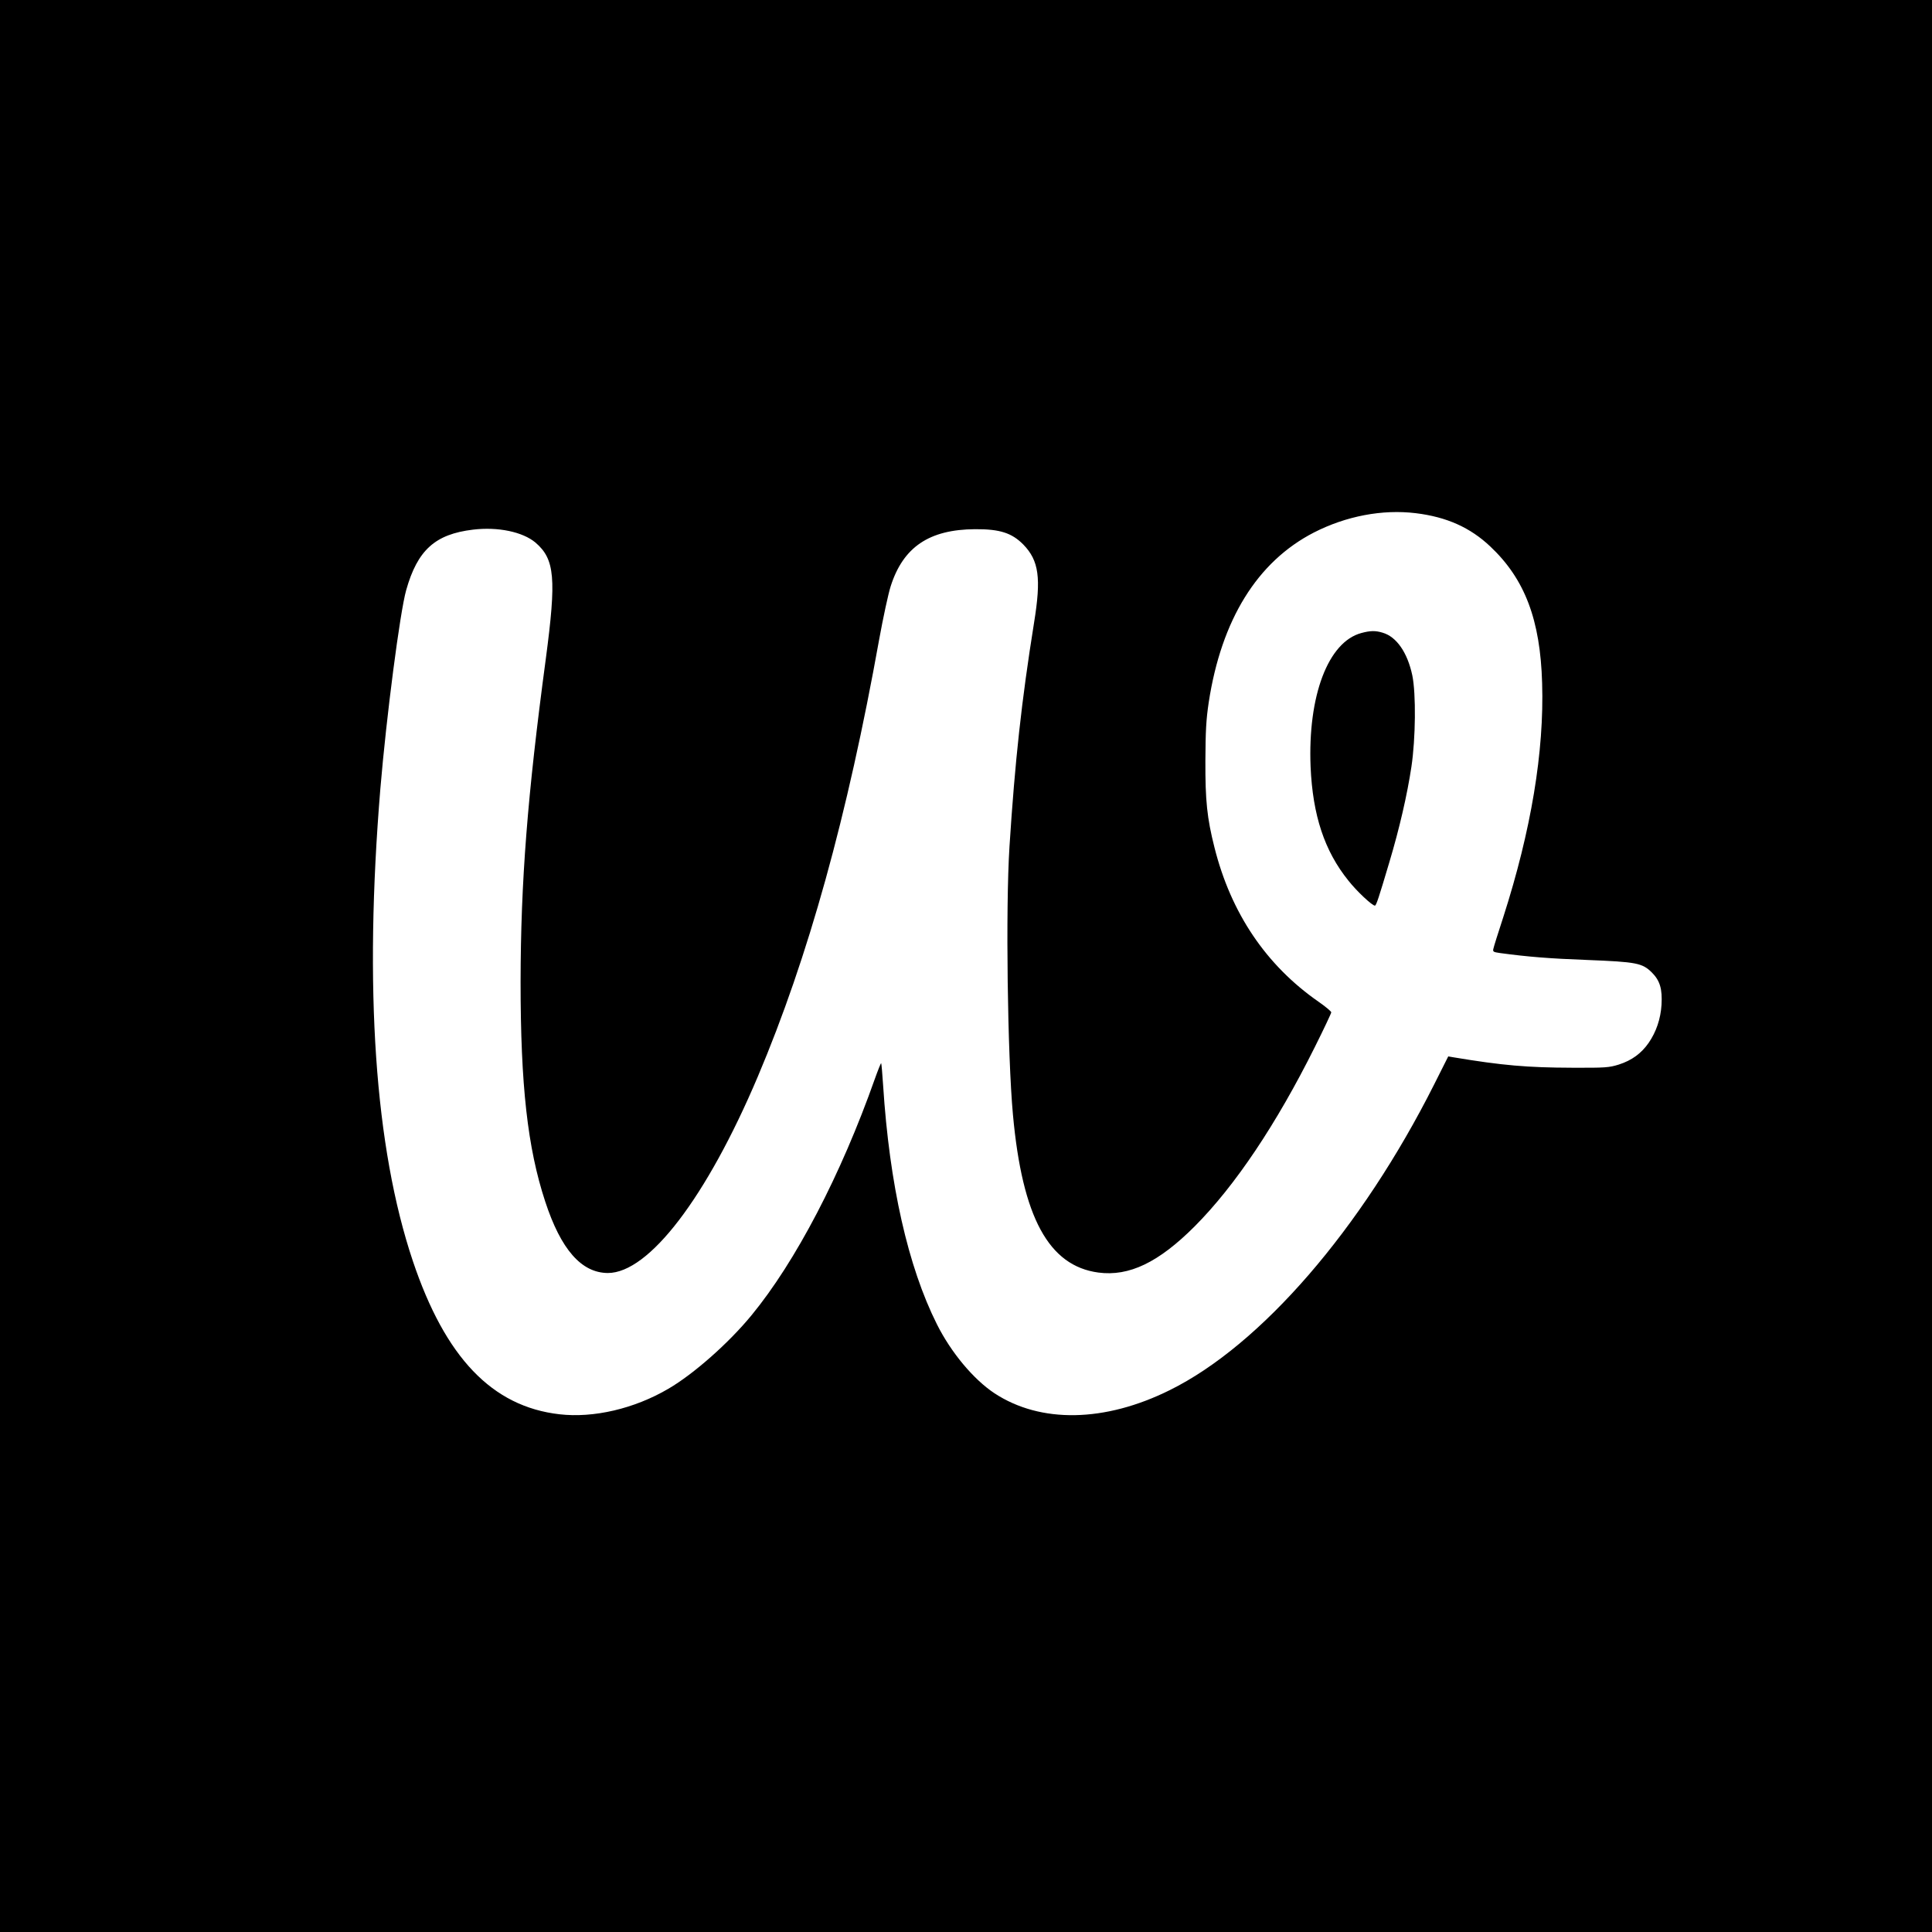<?xml version="1.0" standalone="no"?>
<!DOCTYPE svg PUBLIC "-//W3C//DTD SVG 20010904//EN"
 "http://www.w3.org/TR/2001/REC-SVG-20010904/DTD/svg10.dtd">
<svg version="1.0" xmlns="http://www.w3.org/2000/svg"
 width="1280pt" height="1280pt" viewBox="0 0 1280 1280"
 preserveAspectRatio="xMidYMid meet">
<g transform="translate(0,1280) scale(0.1,-0.1)"
fill="#000000" stroke="none">
<path d="M0 6400 l0 -6400 6400 0 6400 0 0 6400 0 6400 -6400 0 -6400 0 0
-6400z m9380 3000 c205 -25 361 -95 494 -221 229 -216 331 -486 343 -905 14
-454 -73 -976 -257 -1549 -34 -104 -64 -199 -66 -211 -5 -19 0 -22 43 -28 183
-25 333 -37 578 -46 327 -13 365 -20 429 -83 54 -54 70 -110 64 -214 -6 -94
-35 -179 -85 -252 -49 -70 -111 -116 -198 -144 -65 -20 -87 -22 -310 -21 -297
1 -460 15 -785 69 l-35 6 -93 -185 c-482 -958 -1147 -1727 -1752 -2026 -431
-214 -856 -221 -1161 -21 -139 92 -288 270 -382 458 -191 381 -314 925 -356
1581 -5 79 -11 145 -13 148 -2 2 -21 -45 -42 -104 -225 -637 -525 -1211 -817
-1566 -152 -185 -383 -389 -551 -487 -225 -132 -495 -195 -721 -169 -447 51
-757 376 -972 1016 -252 752 -324 1807 -215 3129 40 478 130 1170 171 1315 75
266 192 371 443 401 166 20 330 -15 414 -86 128 -110 139 -236 68 -771 -122
-908 -166 -1476 -167 -2139 0 -686 46 -1099 163 -1455 104 -318 240 -473 415
-474 272 0 654 500 994 1302 334 789 594 1726 804 2897 26 143 60 301 76 351
83 260 255 376 559 378 165 1 244 -25 320 -102 103 -106 119 -221 71 -517 -83
-517 -127 -922 -163 -1485 -26 -410 -13 -1383 23 -1775 62 -680 237 -1002 566
-1046 204 -27 399 67 638 306 268 269 542 678 796 1188 60 120 109 224 109
230 -1 7 -38 38 -84 70 -348 242 -581 588 -690 1023 -49 194 -61 309 -60 574
1 198 5 272 22 386 84 549 322 933 697 1126 213 109 454 155 675 128z"/>
<path d="M9019 8606 c-220 -59 -355 -416 -336 -886 14 -322 92 -558 251 -755
56 -71 157 -165 175 -165 9 0 26 53 95 285 68 227 119 449 147 635 28 187 31
483 6 605 -32 151 -104 256 -196 283 -48 15 -83 14 -142 -2z"/>
</g>
</svg>
